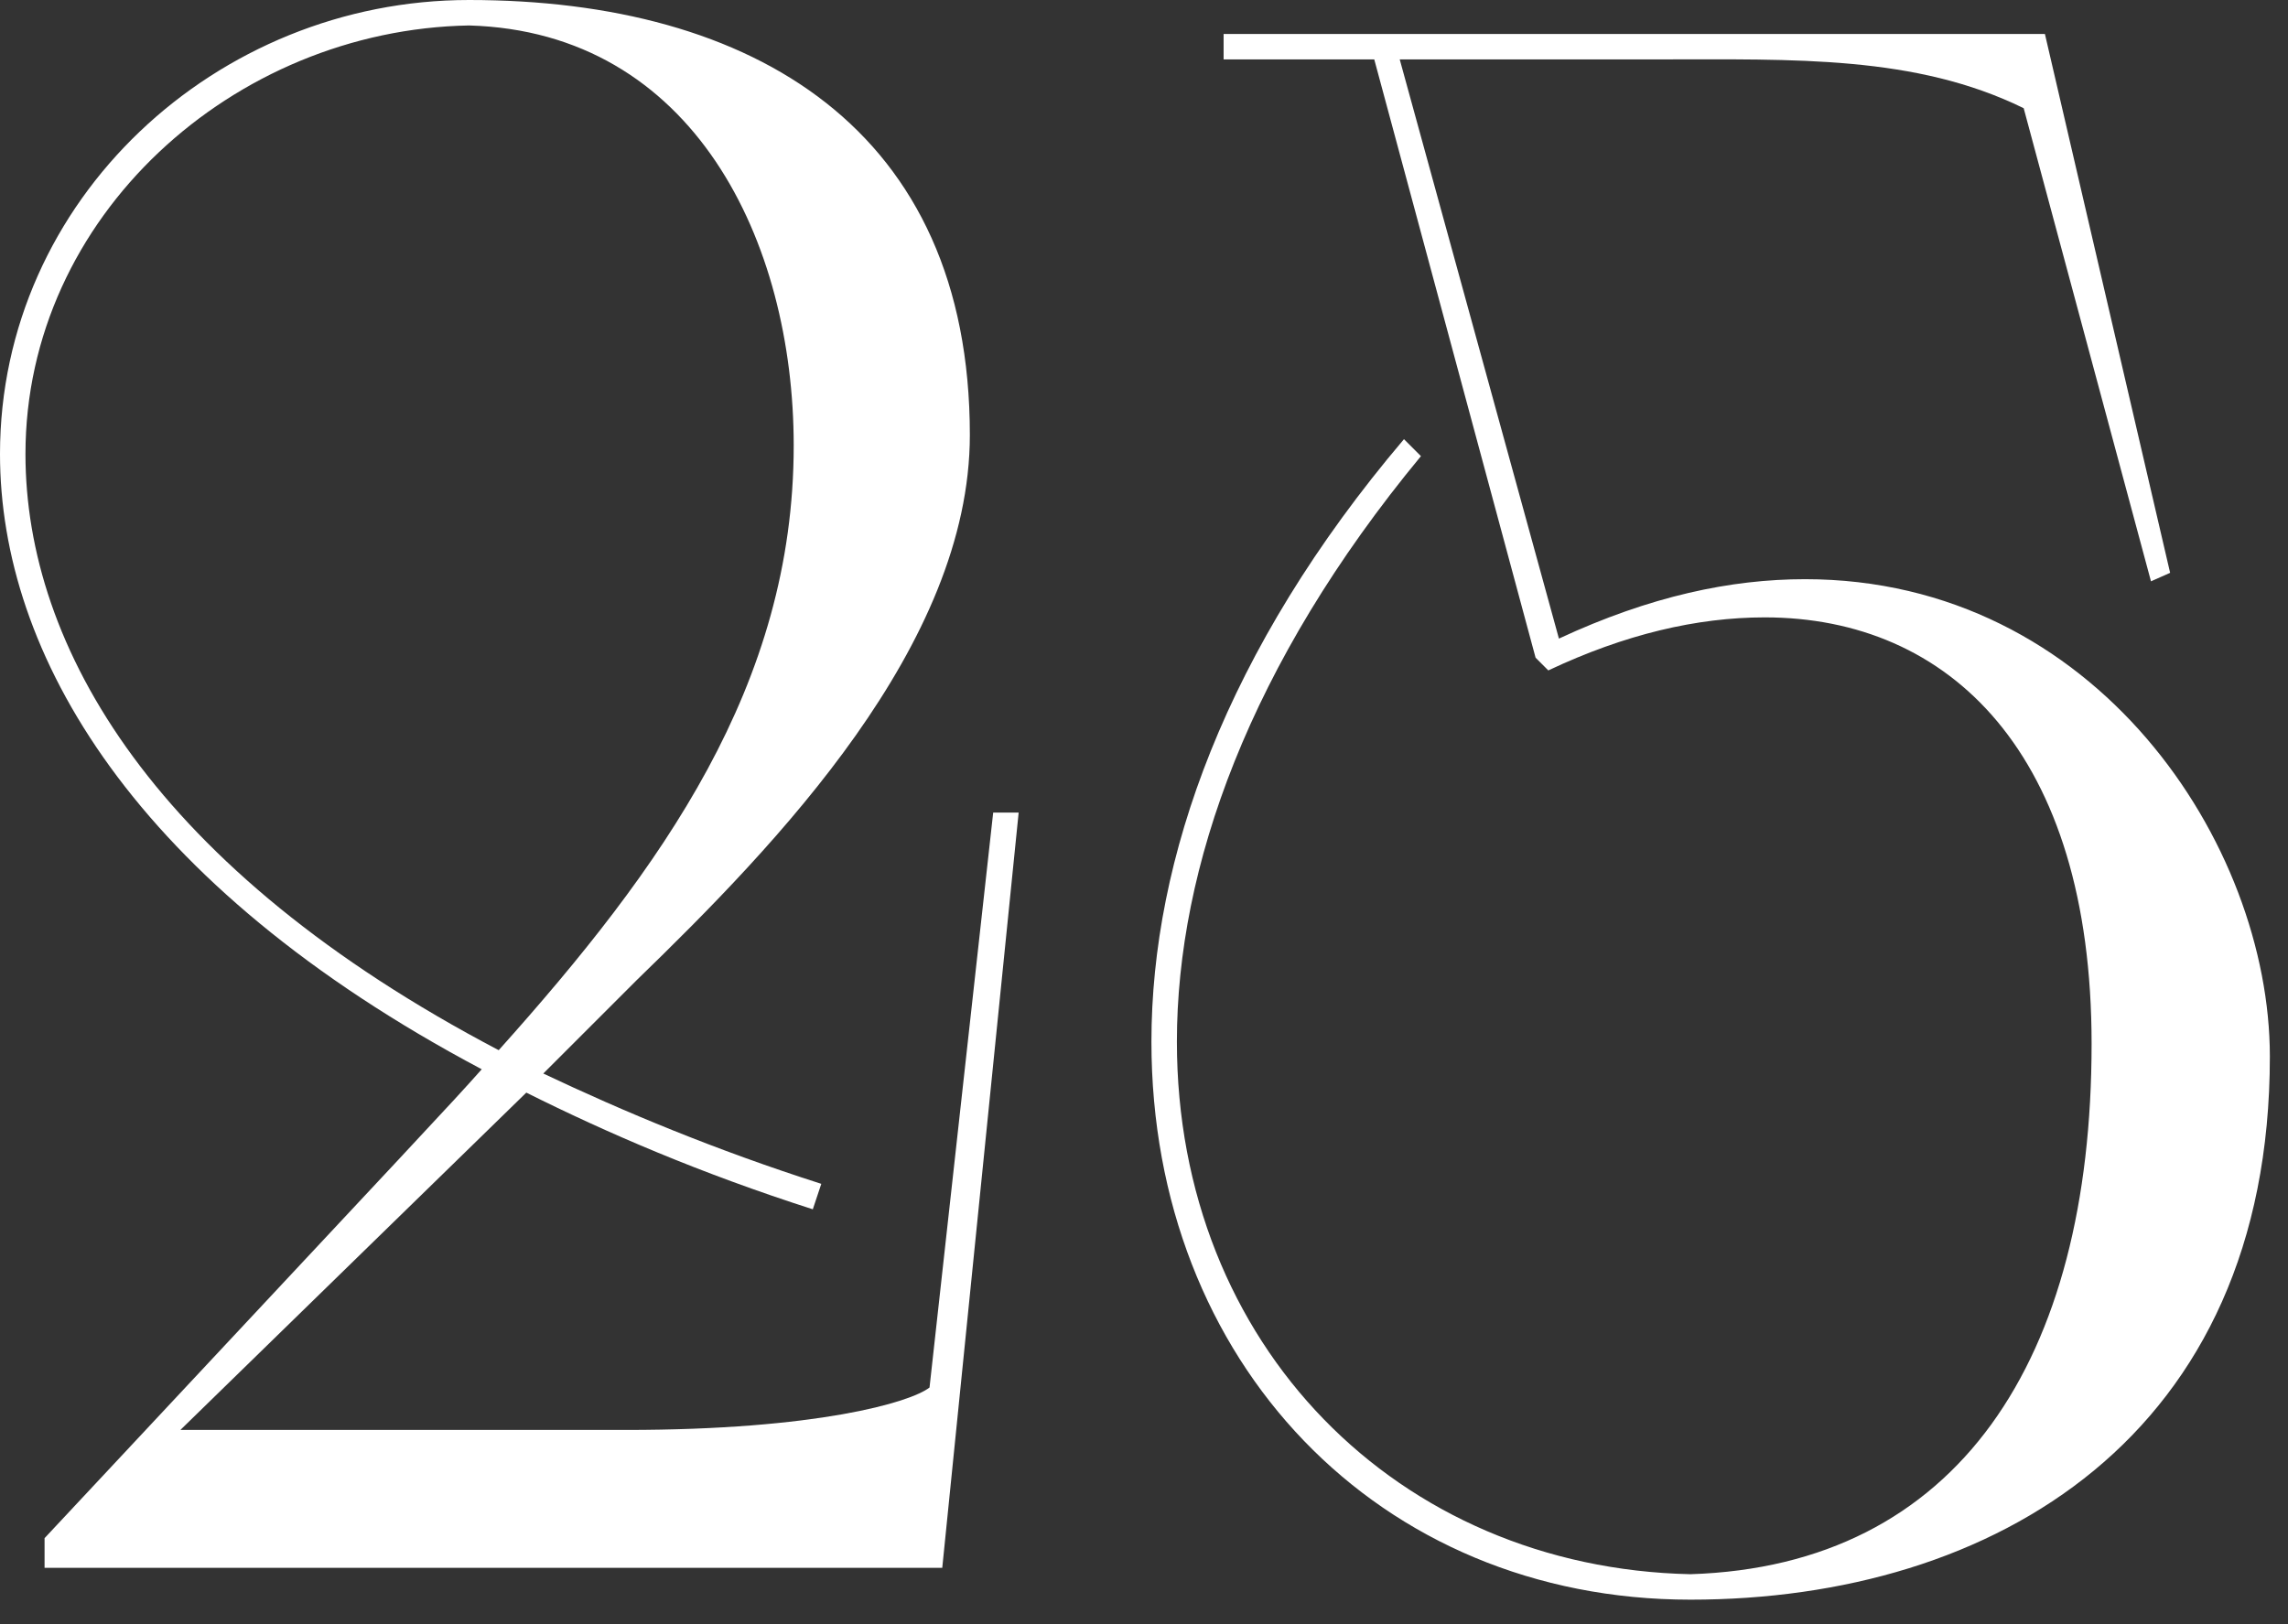 <?xml version="1.0" encoding="UTF-8"?> <svg xmlns="http://www.w3.org/2000/svg" width="69" height="49" viewBox="0 0 69 49" fill="none"><rect x="0" y="0" width="69" height="49" fill="#333333" stroke="none"/><path d="M1.344 47.296V46.4C13.184 33.728 13.504 33.408 14.528 32.256C4.032 26.688 0 19.712 0 13.696C0 6.016 6.528 0 14.144 0C22.72 0 29.248 3.904 29.248 13.12C29.248 19.456 23.424 25.472 19.2 29.568L16.384 32.384C18.816 33.536 21.568 34.688 24.768 35.712L24.512 36.48C21.12 35.392 18.304 34.176 15.872 32.96L5.44 43.136H18.88C24.64 43.136 27.456 42.304 28.032 41.856L29.952 24.512H30.72L28.416 47.296H1.344ZM15.04 31.68C19.968 26.176 23.936 20.672 23.936 13.44C23.936 7.296 20.928 0.96 14.144 0.768C7.04 0.896 0.768 6.528 0.768 13.696C0.768 19.52 4.672 26.24 15.04 31.68Z" fill="white"></path><path d="M46.693 20.224L46.309 19.84L41.444 1.792H36.901V1.024H61.669L65.445 17.28L64.868 17.536L61.029 3.264C57.764 1.664 54.117 1.792 50.02 1.792H42.212L47.013 19.264C49.764 17.984 52.197 17.472 54.437 17.472C63.205 17.472 68.453 25.472 68.453 31.872C68.453 43.328 60.133 48.256 50.98 48.256C41.572 48.256 34.724 41.088 34.724 31.424C34.724 25.92 36.965 19.584 42.34 13.248L42.852 13.76C37.669 20.032 35.492 26.176 35.492 31.424C35.492 40.576 42.148 47.296 50.98 47.488C59.044 47.232 63.077 41.024 63.077 31.488C63.077 22.72 58.788 18.624 53.221 18.624C51.172 18.624 48.996 19.136 46.693 20.224Z" fill="white"></path></svg> 